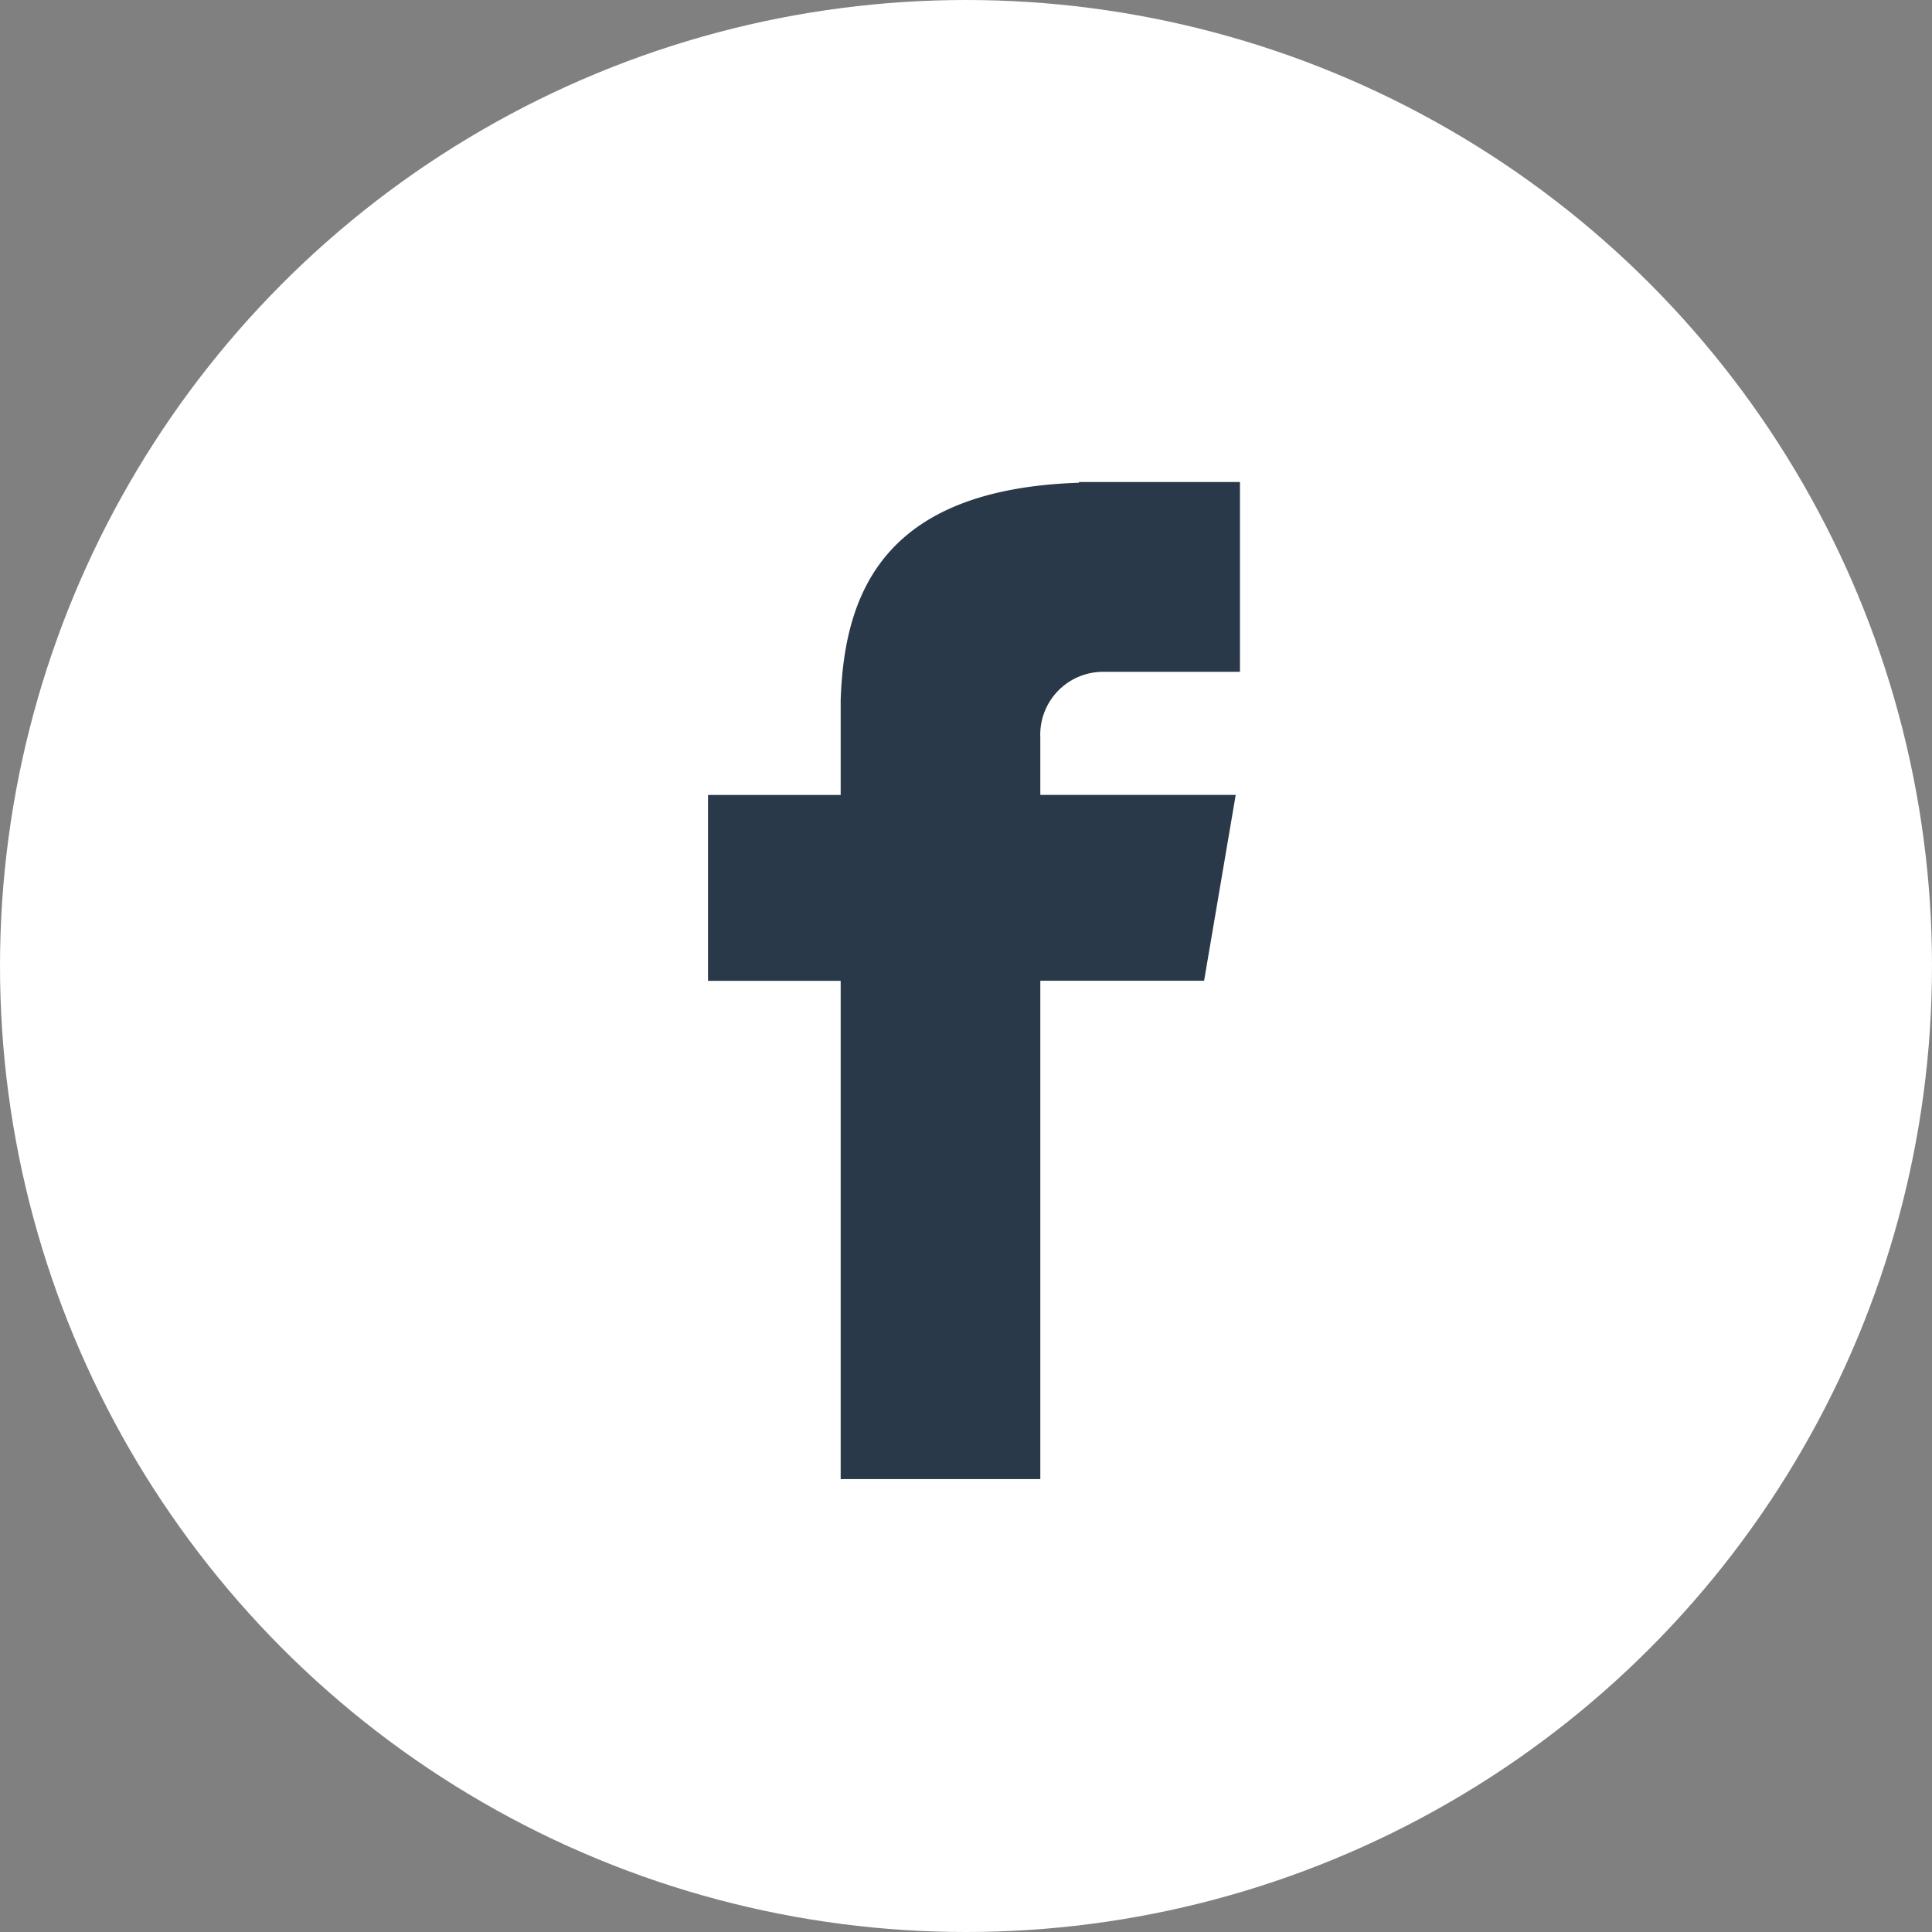 <svg xmlns="http://www.w3.org/2000/svg" width="30" height="30" viewBox="0 0 30 30">
  <rect x="0" y="0" width="30" height="30" fill="#808080" stroke="none"/>
  <g id="Group_8007" data-name="Group 8007" transform="translate(10399 -2773)">
    <circle id="Ellipse_8" data-name="Ellipse 8" cx="15" cy="15" r="15" transform="translate(-10399 2773)" fill="#fff"/>
    <path id="Path_1980" data-name="Path 1980" d="M115.275,75.494H117.4V72.547h-2.5v.011c-3.025.1-3.645,1.7-3.7,3.376H111.2v1.472h-2.06v2.886h2.06v7.737h3.1V80.291h2.543l.491-2.886H114.3v-.889A.976.976,0,0,1,115.275,75.494Z" transform="translate(-10497.146 2707.938)" fill="#293949"/>
  </g>
</svg>
